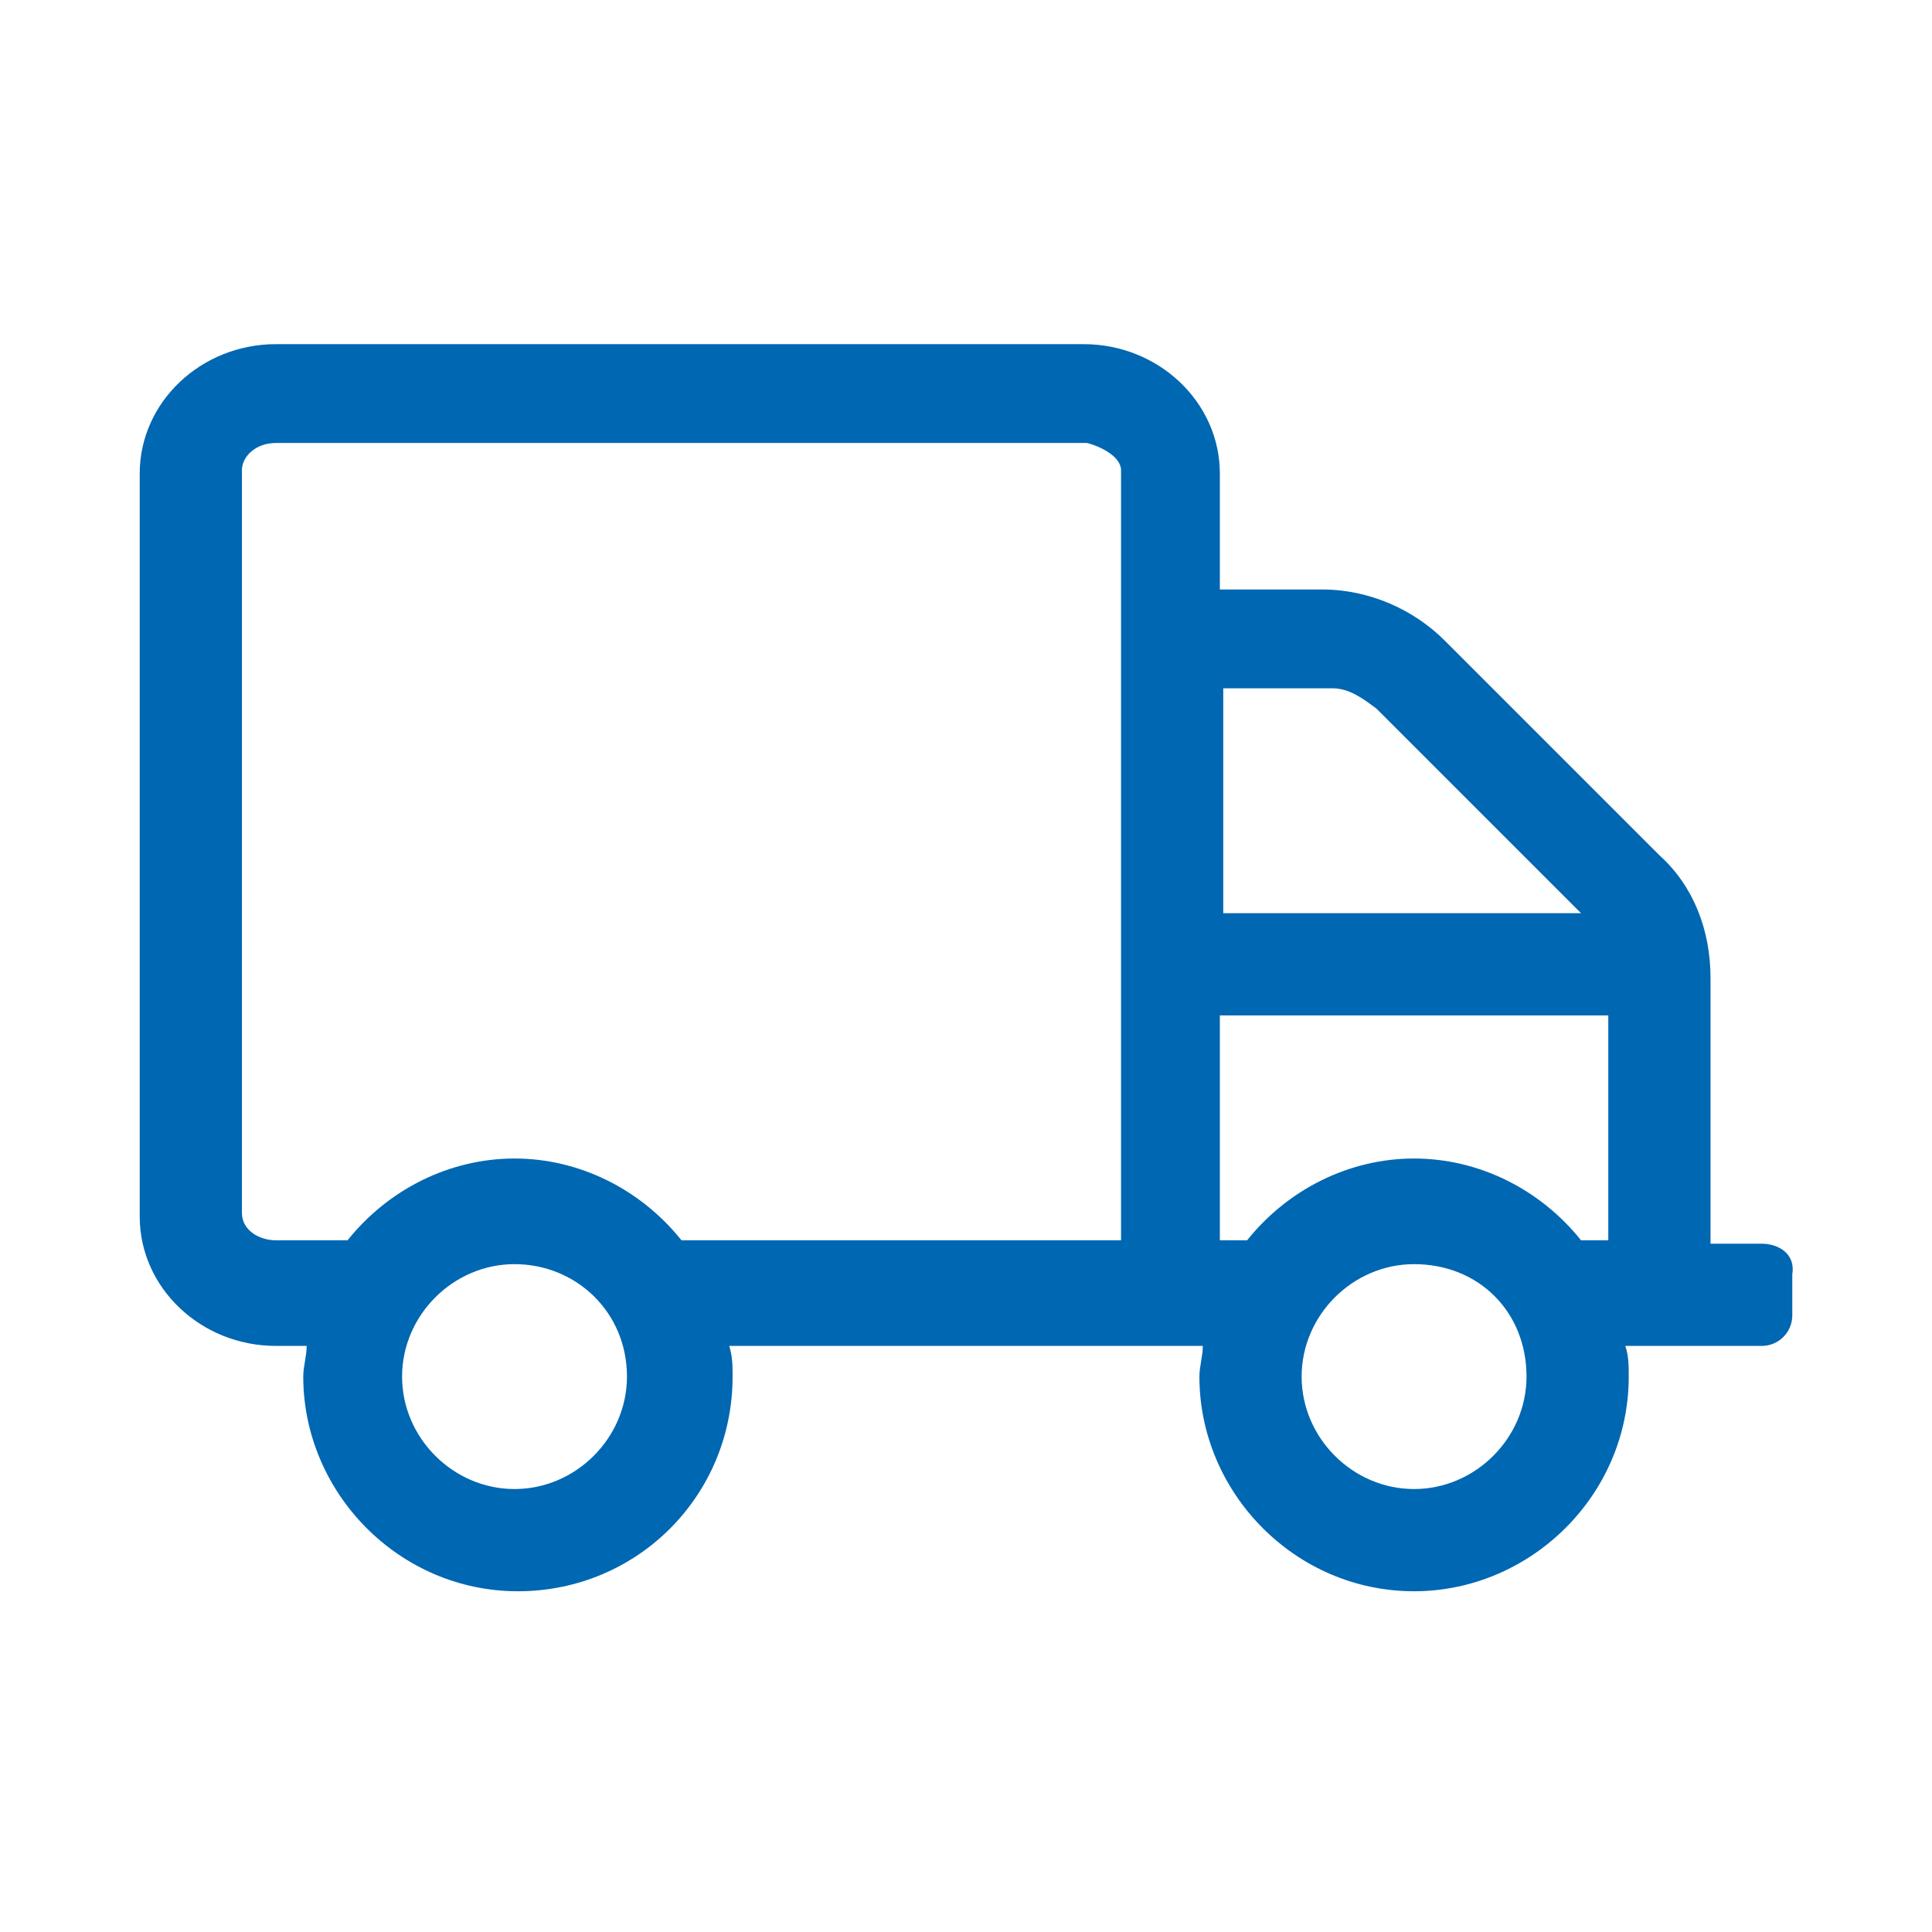 <?xml version="1.0" encoding="UTF-8"?> <!-- Generator: Adobe Illustrator 25.2.3, SVG Export Plug-In . SVG Version: 6.00 Build 0) --> <svg xmlns="http://www.w3.org/2000/svg" xmlns:xlink="http://www.w3.org/1999/xlink" version="1.1" id="Layer_1" x="0px" y="0px" width="30" height="30" viewBox="0 0 56.7 56.7" style="enable-background:new 0 0 56.7 56.7;" xml:space="preserve"> <style type="text/css"> .st0{fill:#0067B2;} </style> <path class="st0" d="M51.7,36.5h-1.5v-7.8c0-1.4-0.5-2.7-1.5-3.6l-6.3-6.3c-0.9-0.9-2.2-1.5-3.6-1.5h-3v-3.4c0-2.1-1.8-3.8-4-3.8 H8.1c-2.2,0-4,1.7-4,3.8v21.8c0,2.1,1.8,3.8,4,3.8h0.9c0,0.3-0.1,0.6-0.1,0.9c0,3.4,2.8,6.3,6.3,6.3s6.3-2.8,6.3-6.3 c0-0.3,0-0.6-0.1-0.9h13.9c0,0.3-0.1,0.6-0.1,0.9c0,3.4,2.8,6.3,6.3,6.3c3.4,0,6.3-2.8,6.3-6.3c0-0.3,0-0.6-0.1-0.9h4 c0.5,0,0.9-0.4,0.9-0.9v-1.2C52.7,36.8,52.2,36.5,51.7,36.5z M32.9,13.8v22.6H20c-1.2-1.5-3-2.4-4.9-2.4s-3.7,0.9-4.9,2.4H8.1 c-0.5,0-1-0.3-1-0.8V13.8c0-0.4,0.4-0.8,1-0.8h23.8C32.3,13.1,32.9,13.4,32.9,13.8z M18.4,40.4c0,1.8-1.5,3.3-3.3,3.3 s-3.3-1.5-3.3-3.3c0-1.8,1.5-3.3,3.3-3.3S18.4,38.5,18.4,40.4z M35.9,26.8v-6.6h3h0.2c0.5,0,0.9,0.3,1.3,0.6l6,6 C46.4,26.8,35.9,26.8,35.9,26.8z M47.2,29.8v6.6h-0.8c-1.2-1.5-3-2.4-4.9-2.4c-1.9,0-3.7,0.9-4.9,2.4h-0.8v-6.6 C35.9,29.8,47.2,29.8,47.2,29.8z M44.8,40.4c0,1.8-1.5,3.3-3.3,3.3c-1.8,0-3.3-1.5-3.3-3.3c0-1.8,1.5-3.3,3.3-3.3 C43.4,37.1,44.8,38.5,44.8,40.4z"></path> </svg> 